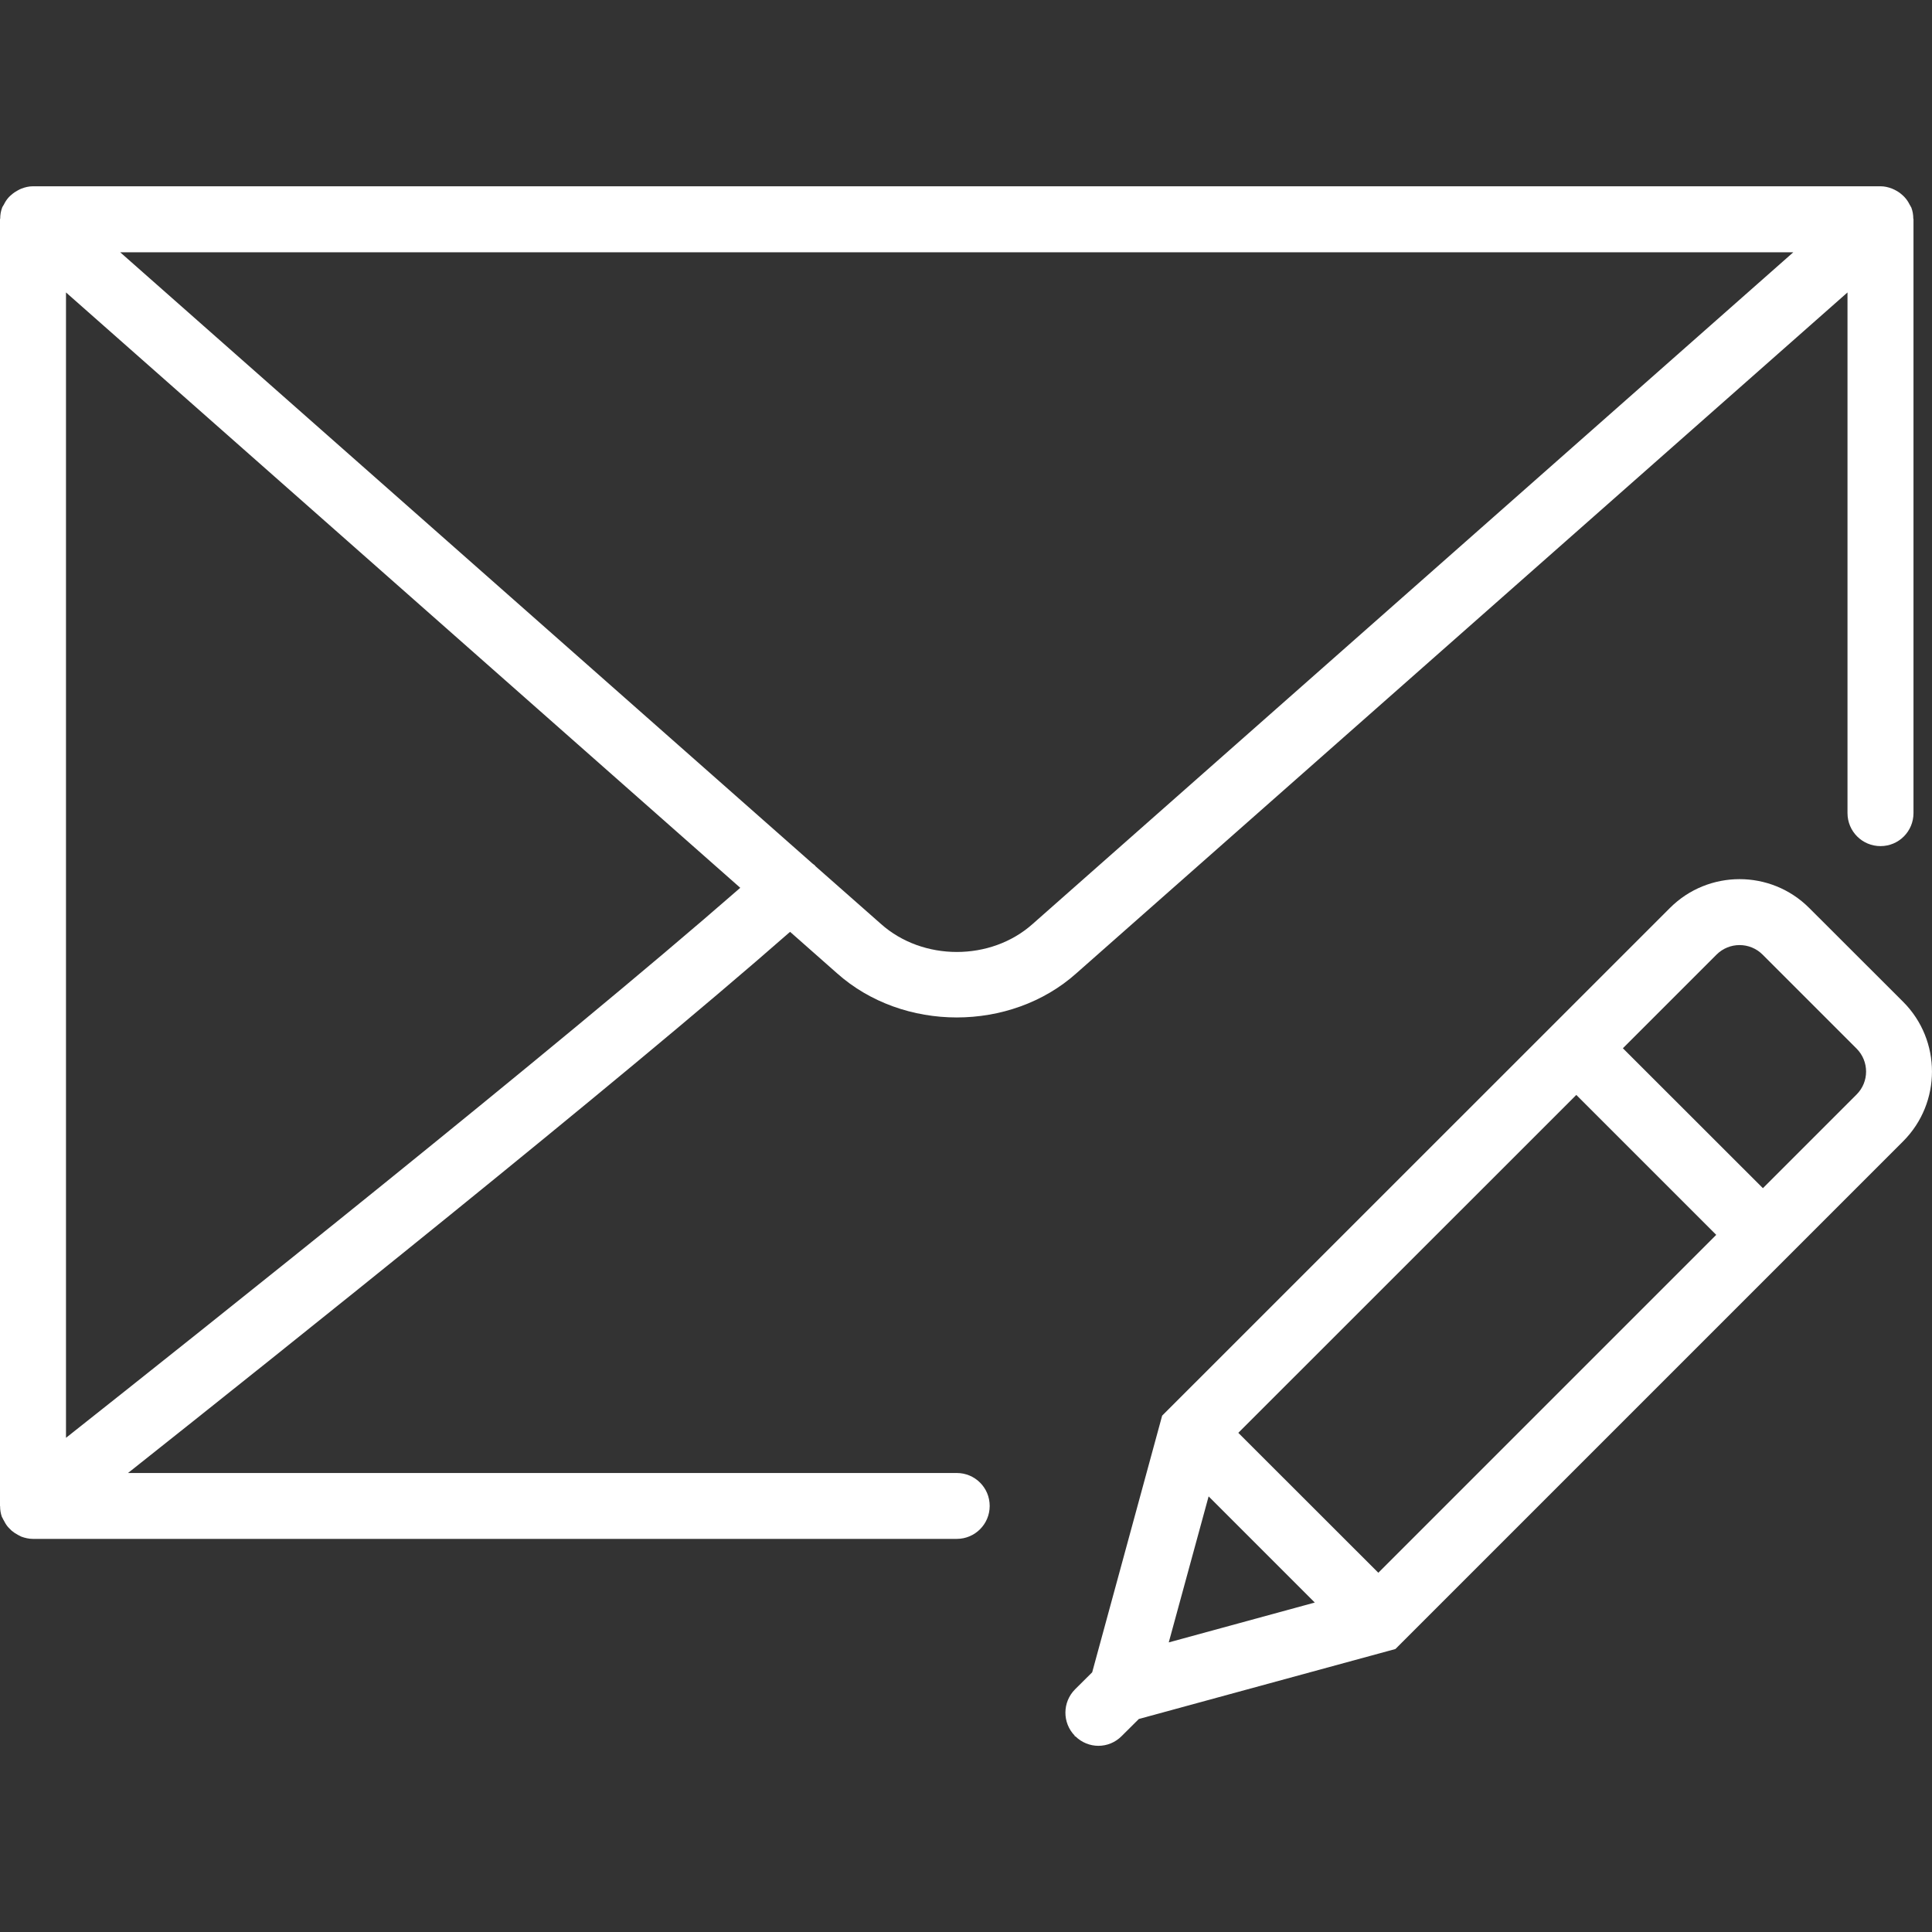 <?xml version="1.0" encoding="UTF-8"?> <svg xmlns="http://www.w3.org/2000/svg" width="19" height="19" viewBox="0 0 19 19" fill="none"><rect x="0" y="0" width="19" height="19" fill="#333333" stroke="none"/> <path d="M18.717 9.853L17.792 8.929C17.414 8.551 16.8 8.552 16.423 8.929L11.429 13.922L10.741 16.446L10.572 16.614C10.447 16.74 10.446 16.943 10.57 17.07L10.569 17.077L10.575 17.075C10.638 17.137 10.72 17.169 10.802 17.169C10.885 17.169 10.968 17.137 11.031 17.073L11.2 16.905L13.723 16.217L18.717 11.223C19.094 10.845 19.094 10.231 18.717 9.853ZM12.178 14.091L15.502 10.768L16.878 12.144L13.555 15.467L12.178 14.091ZM11.886 14.716L12.93 15.76L11.494 16.152L11.886 14.716ZM18.258 10.764L17.337 11.685L15.96 10.309L16.881 9.388C17.006 9.263 17.209 9.263 17.334 9.388L18.258 10.312C18.383 10.437 18.383 10.64 18.258 10.764Z" fill="white"></path> <path d="M9.409 14.486H1.259C2.734 13.316 6.061 10.663 7.77 9.164L8.231 9.571C8.556 9.861 8.983 10.006 9.409 10.006C9.835 10.006 10.262 9.861 10.585 9.572L18.169 2.876V7.996C18.169 8.176 18.314 8.321 18.494 8.321C18.673 8.321 18.818 8.176 18.818 7.996V2.156C18.818 2.154 18.817 2.152 18.816 2.149C18.816 2.113 18.81 2.077 18.797 2.042C18.796 2.039 18.794 2.038 18.793 2.035C18.79 2.027 18.784 2.02 18.78 2.012C18.767 1.986 18.751 1.961 18.731 1.94C18.723 1.931 18.714 1.923 18.705 1.915C18.685 1.897 18.663 1.882 18.639 1.87C18.628 1.865 18.618 1.859 18.607 1.855C18.571 1.841 18.534 1.832 18.494 1.832H0.324C0.284 1.832 0.247 1.841 0.211 1.855C0.199 1.859 0.189 1.865 0.179 1.87C0.155 1.883 0.133 1.897 0.113 1.915C0.103 1.923 0.095 1.931 0.086 1.94C0.067 1.961 0.051 1.985 0.038 2.012C0.034 2.02 0.028 2.027 0.024 2.035C0.023 2.038 0.022 2.039 0.021 2.042C0.008 2.077 0.002 2.113 0.002 2.149C0.001 2.152 0 2.154 0 2.156V14.81C0 14.811 0.001 14.812 0.001 14.813C0.001 14.848 0.006 14.882 0.018 14.916C0.019 14.92 0.022 14.923 0.024 14.927C0.028 14.938 0.035 14.948 0.041 14.959C0.053 14.983 0.067 15.005 0.085 15.024C0.094 15.034 0.103 15.043 0.113 15.052C0.133 15.069 0.154 15.083 0.177 15.095C0.189 15.101 0.199 15.107 0.21 15.112C0.246 15.125 0.284 15.134 0.324 15.134H9.409C9.588 15.134 9.733 14.989 9.733 14.81C9.733 14.63 9.588 14.486 9.409 14.486ZM0.649 14.14V2.876L7.28 8.731C5.477 10.306 1.975 13.091 0.649 14.14ZM17.636 2.481L10.155 9.087C9.744 9.454 9.074 9.454 8.662 9.085L8.02 8.519C8.018 8.516 8.017 8.514 8.015 8.512C8.008 8.504 7.998 8.5 7.991 8.493L1.182 2.481H17.636Z" fill="white"></path> </svg> 